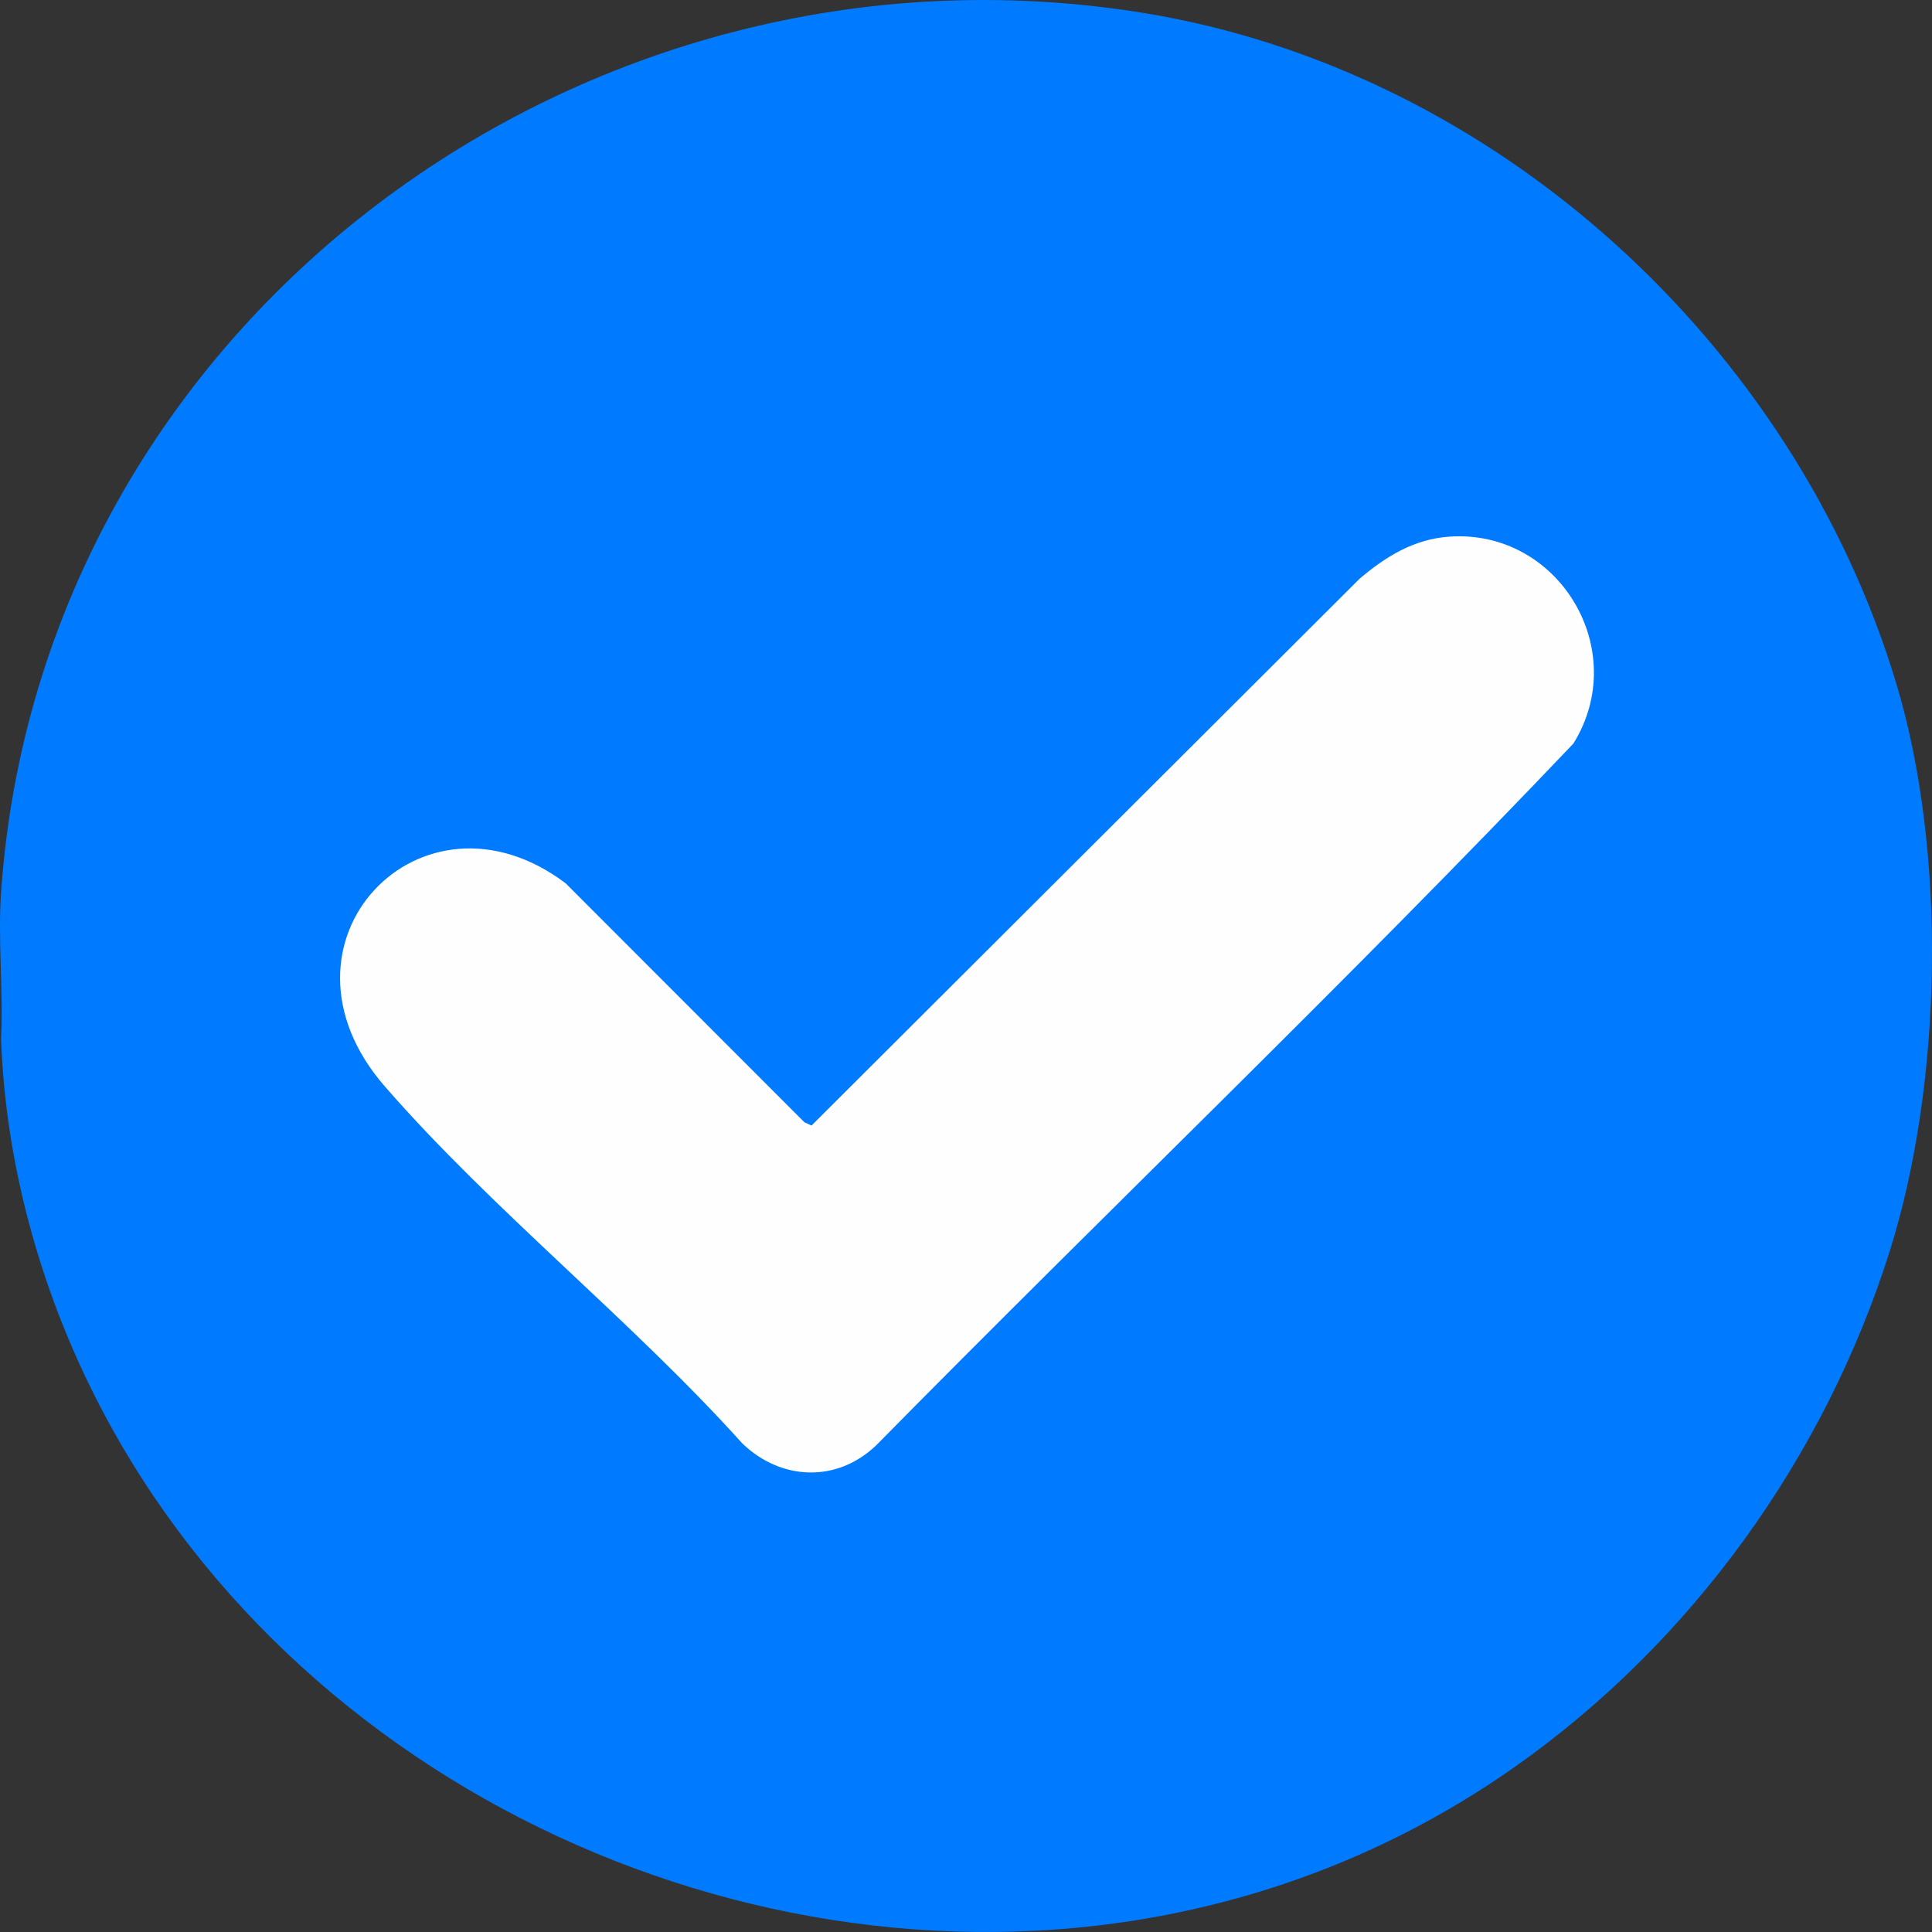 <svg width="90" height="90" viewBox="0 0 90 90" fill="none" xmlns="http://www.w3.org/2000/svg">
<rect x="0" y="0" width="90" height="90" fill="#333333" stroke="none"/>
<path d="M48.267 89.94C27.868 90.997 7.121 78.061 1.42 57.234C0.632 54.358 0.162 51.396 0.049 48.416C0.162 46.181 -0.105 43.803 0.049 41.587C1.888 14.98 27.186 -3.633 53.257 0.601C69.686 3.269 83.6 16.067 88.346 31.874C90.703 39.719 90.489 50.47 88.034 58.273C85.015 67.862 78.832 76.477 70.6 82.284C63.776 87.098 56.046 89.537 48.267 89.94Z" fill="#007BFF"/>
<path d="M67.507 24.999C72.601 24.639 76.004 30.27 73.295 34.637C62.721 45.758 51.591 56.391 40.812 67.333C38.973 69.085 36.384 68.971 34.583 67.244C29.437 61.523 22.941 56.371 17.927 50.61C12.106 43.924 19.624 36.069 26.349 41.147L37.473 52.28L37.804 52.432L63.333 26.961C64.55 25.929 65.859 25.115 67.508 24.999H67.507Z" fill="#FEFEFE"/>
</svg>
